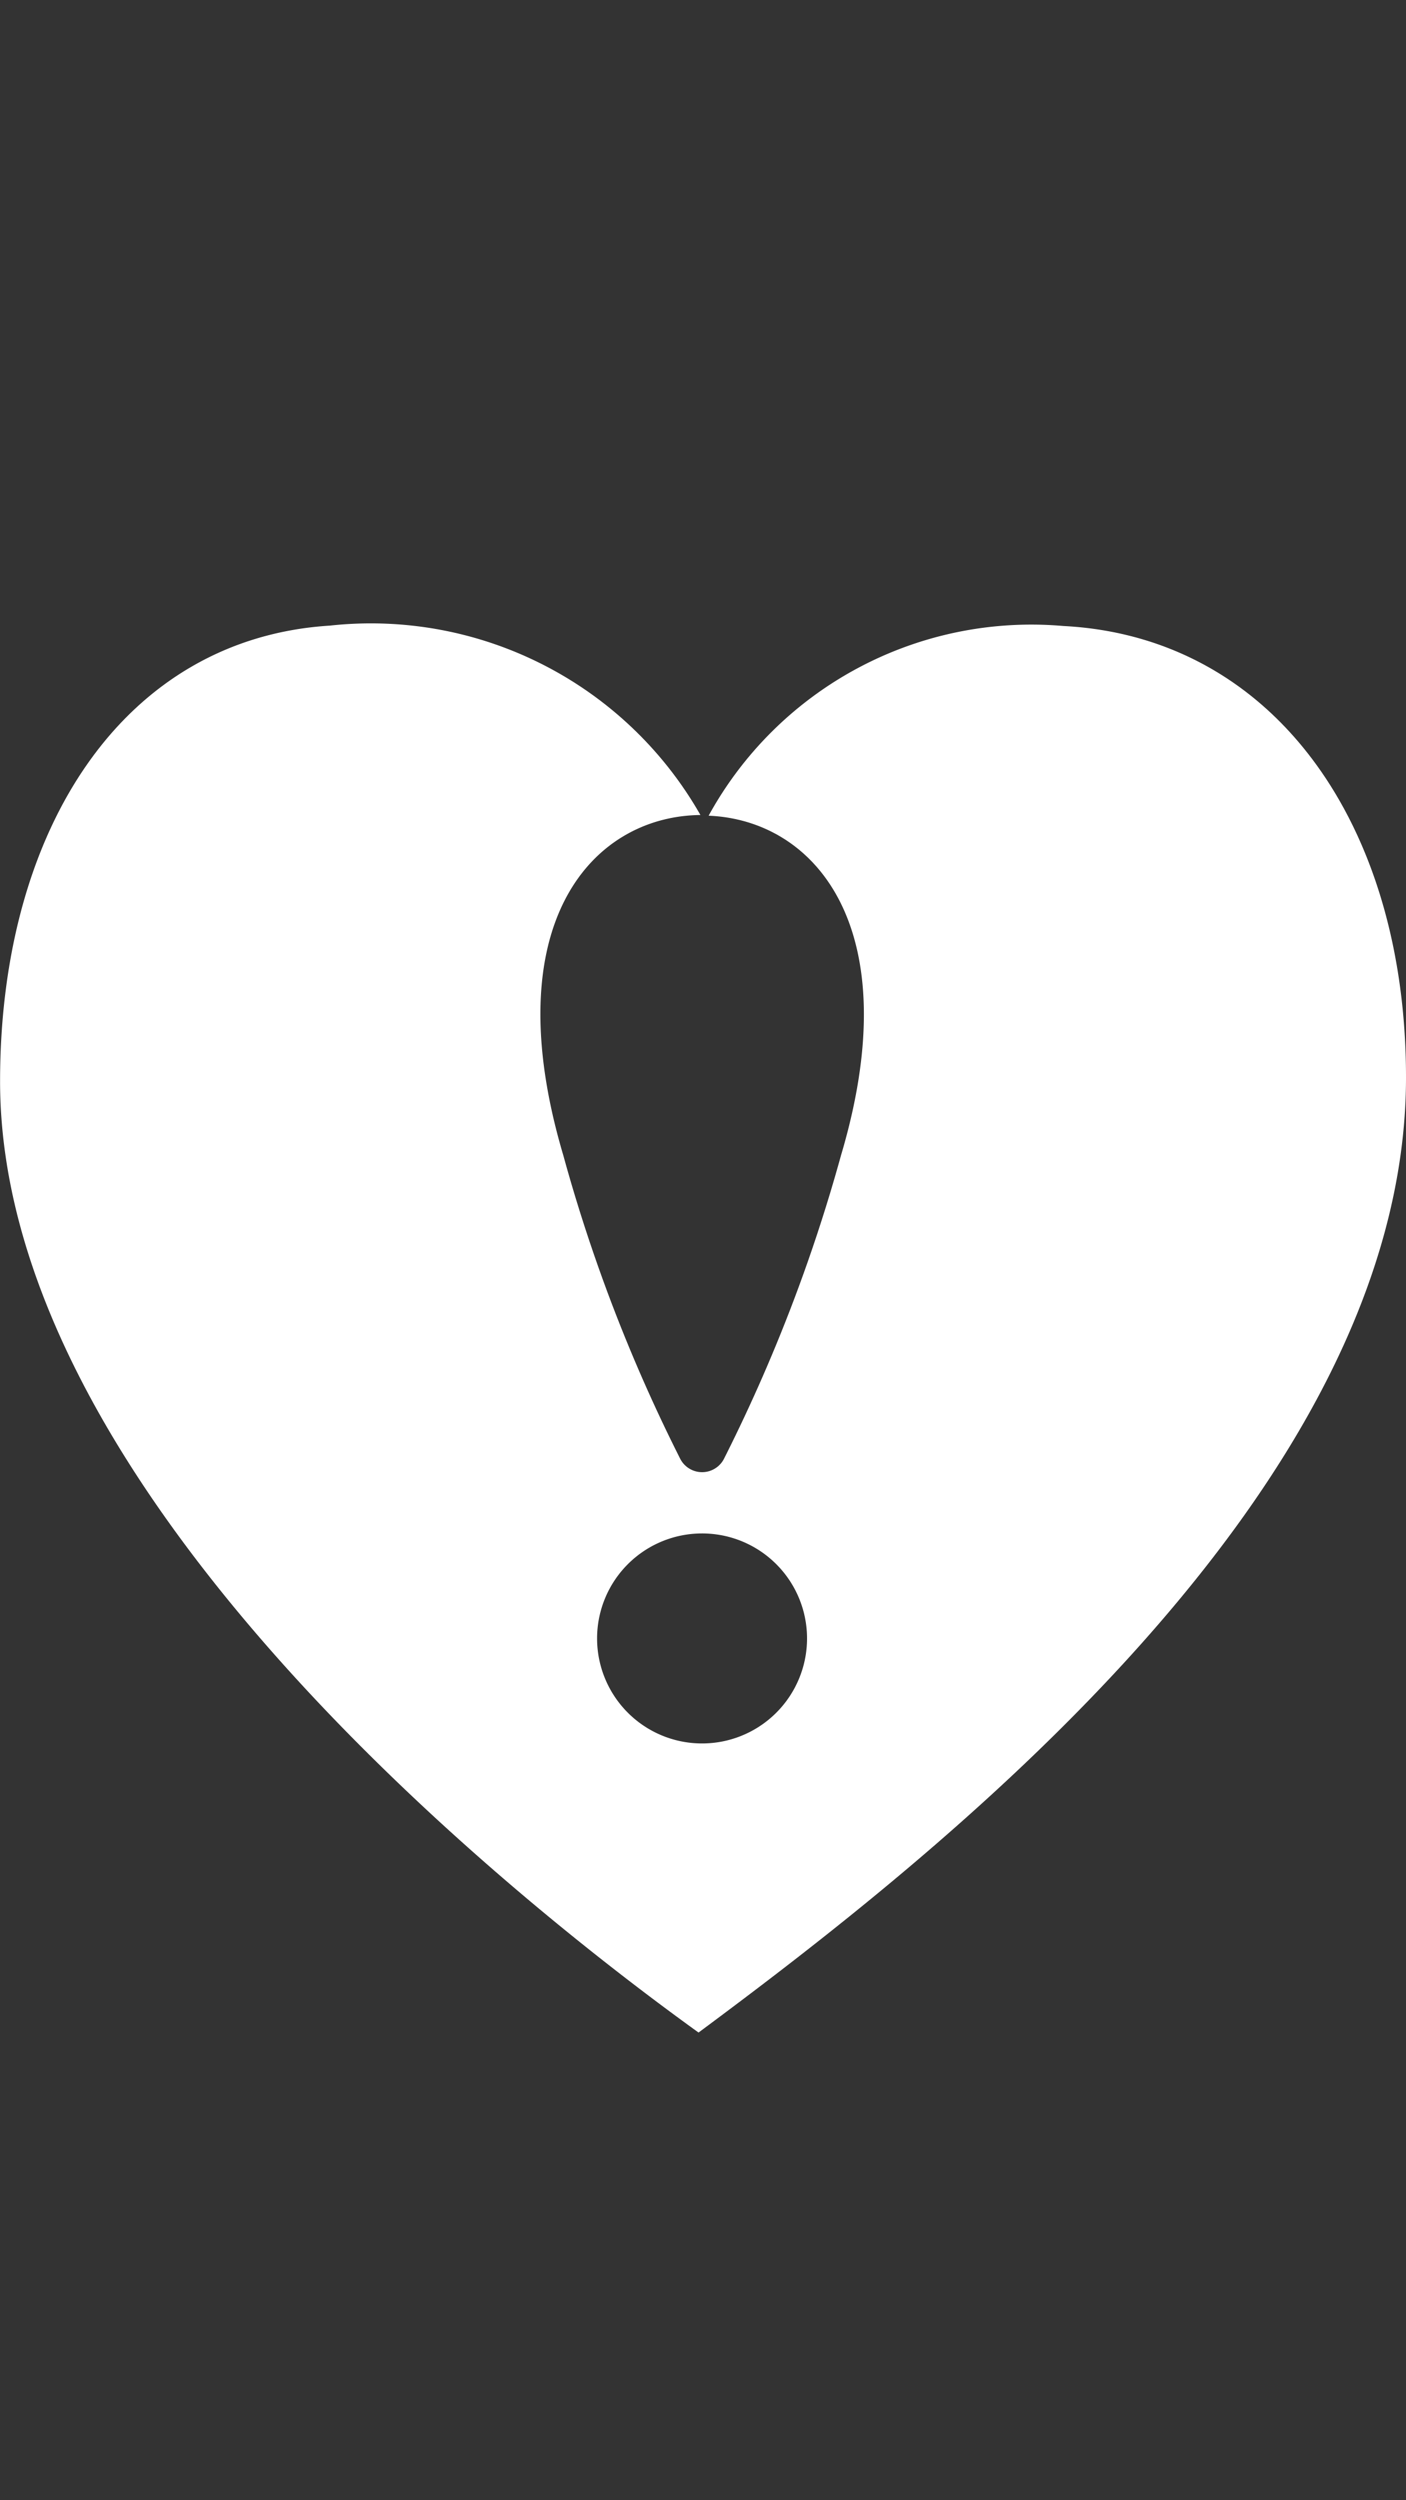 <svg xmlns="http://www.w3.org/2000/svg" width="18" height="32" viewBox="0 0 18 32">
  <rect x="0" y="0" width="18" height="32" fill="#333333" stroke="none"/>
  <g id="icon_exhibition-cat_art_white_fitHorizontal" transform="translate(-296.999 -3356)">
    <rect id="長方形_364" data-name="長方形 364" width="18" height="32" rx="8" transform="translate(296.999 3356)" fill="rgba(255,255,255,0)"/>
    <g id="グループ_6329" data-name="グループ 6329" transform="translate(162.658 2912.132)">
      <path id="パス_12937" data-name="パス 12937" d="M143.284,469.882c2.989-2.22,9.057-6.918,9.057-12.225,0-3.245-1.7-5.638-4.386-5.777a4.713,4.713,0,0,0-4.542,2.428c1.367.056,2.56,1.441,1.694,4.35a21.031,21.031,0,0,1-1.5,3.886.315.315,0,0,1-.555,0,20.908,20.908,0,0,1-1.5-3.891c-.876-2.954.363-4.339,1.756-4.354a4.853,4.853,0,0,0-4.743-2.424c-2.631.165-4.223,2.586-4.223,5.832C134.341,462.711,140.327,467.75,143.284,469.882Zm.044-6.388a1.344,1.344,0,1,1-1.343,1.344A1.344,1.344,0,0,1,143.328,463.494Z" fill="#fff"/>
    </g>
  </g>
</svg>
